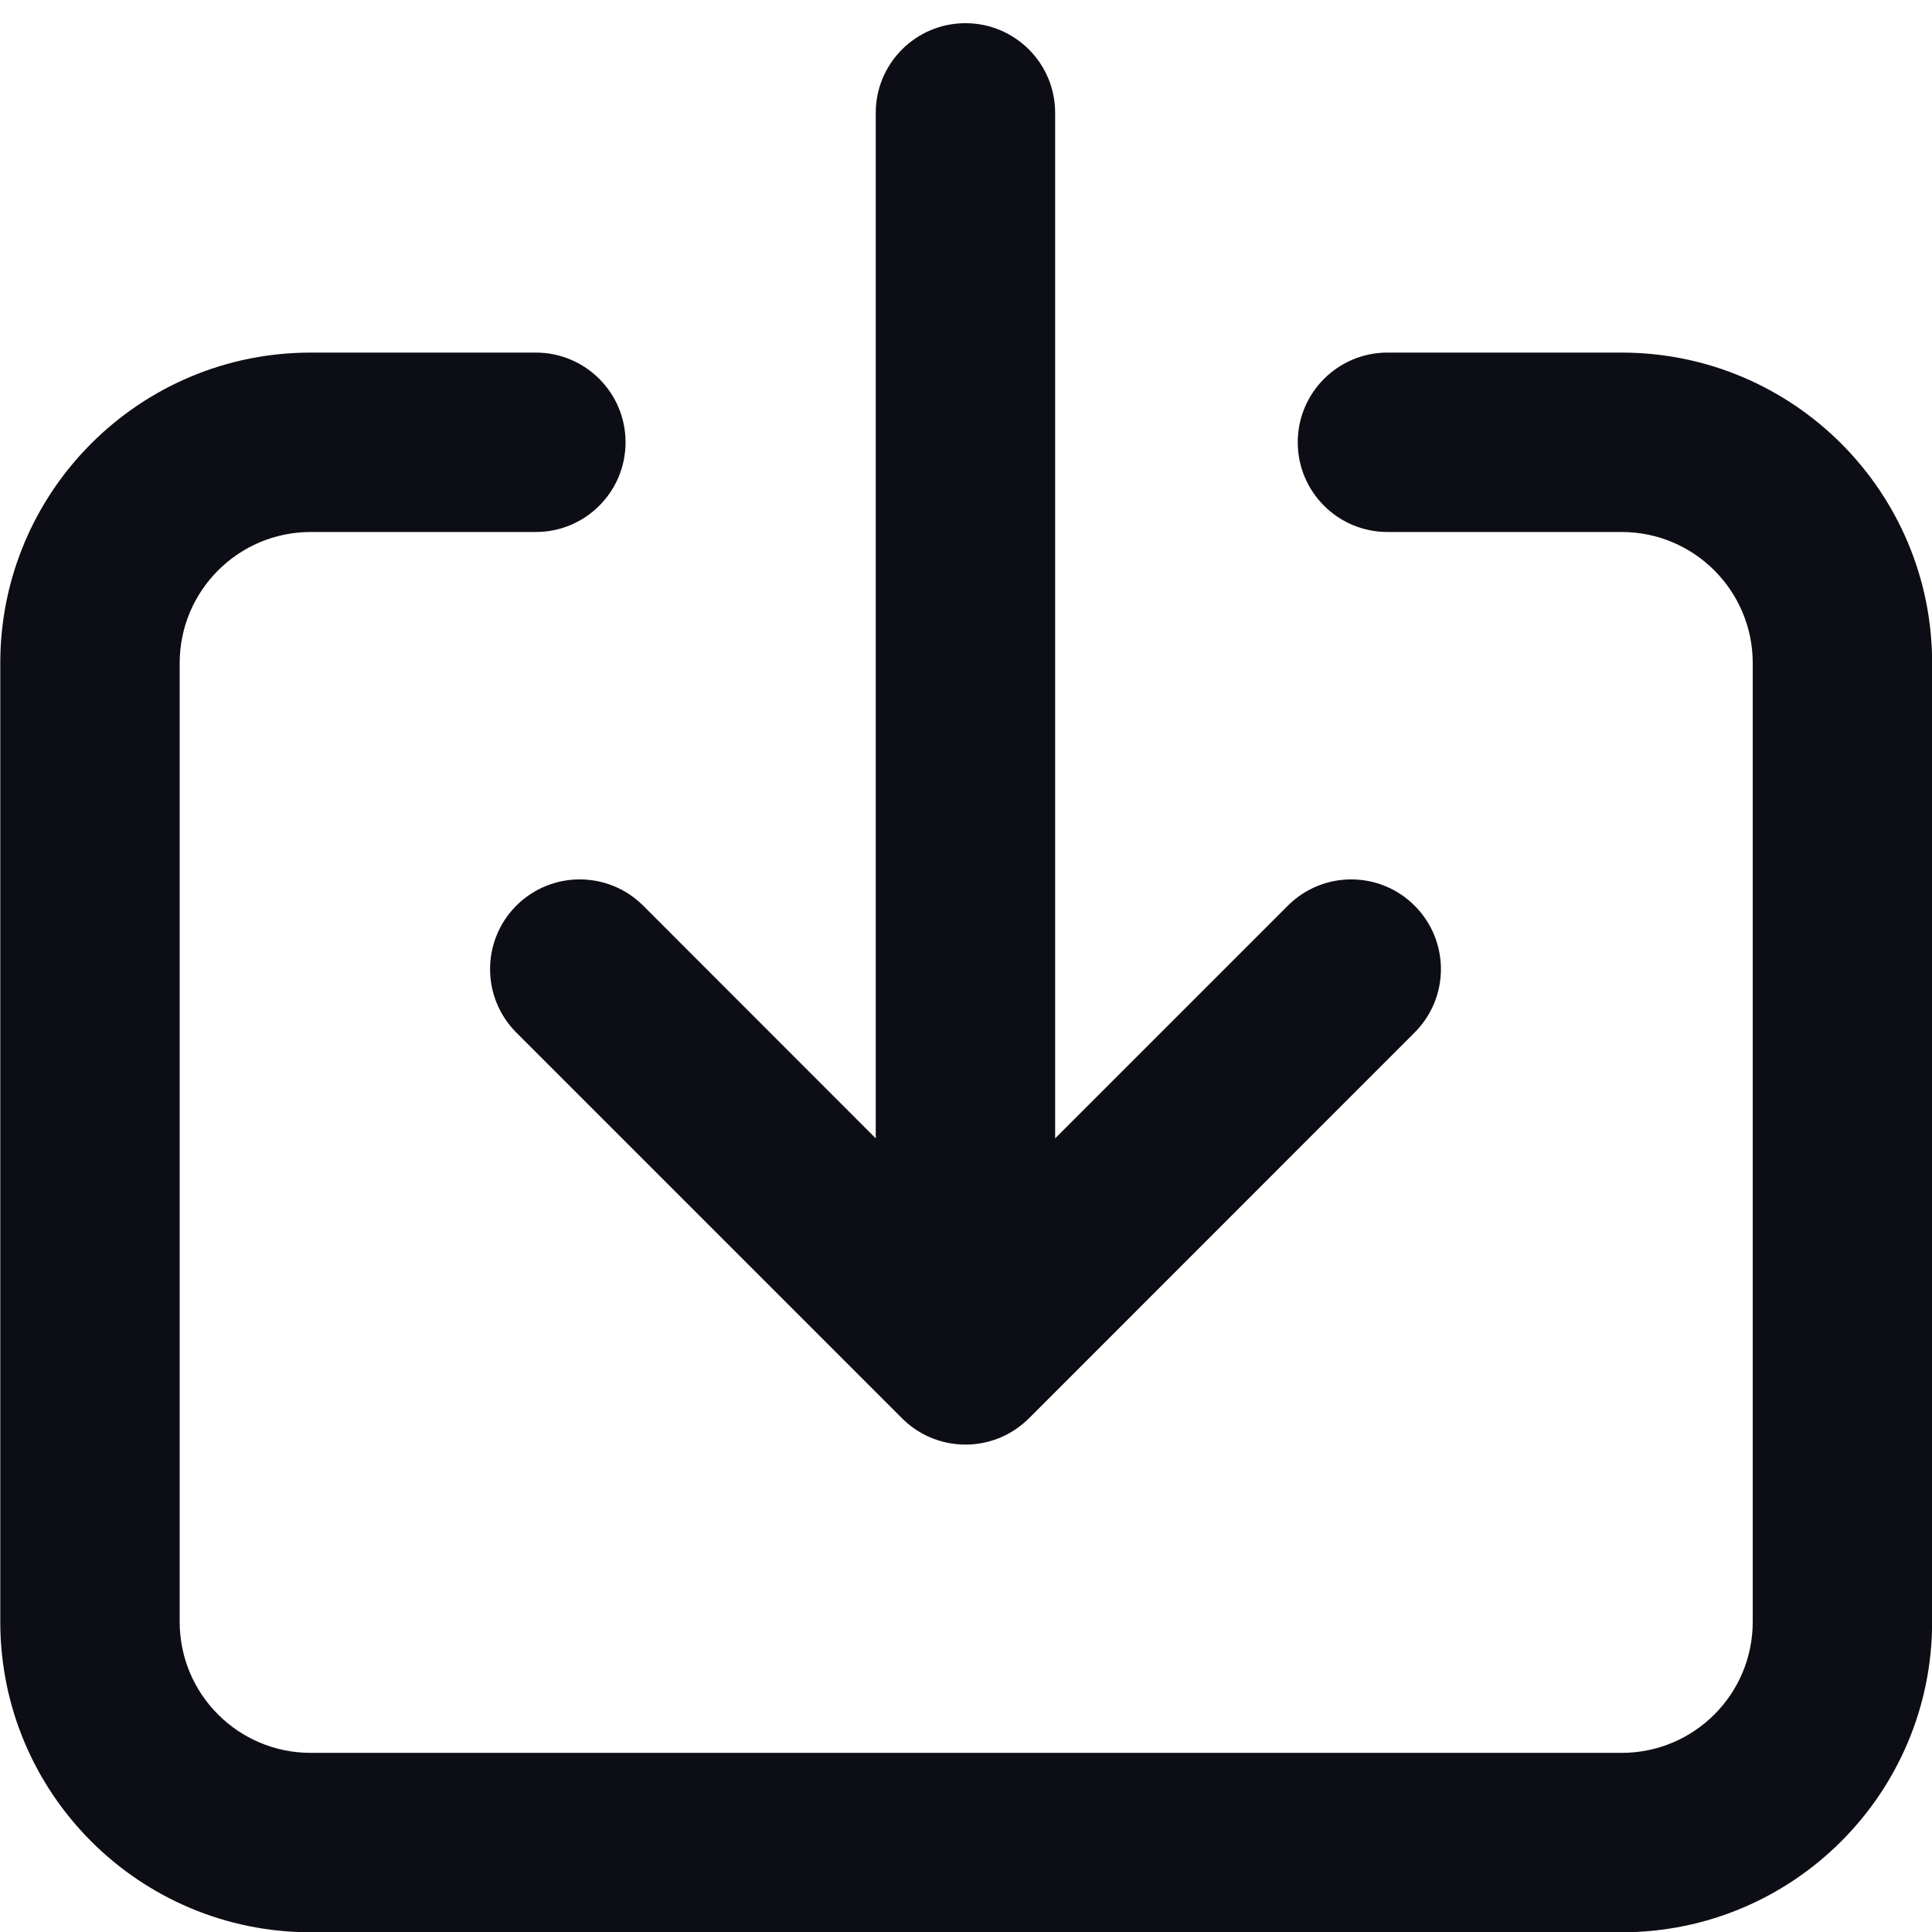 <svg width="14" height="14" viewBox="0 0 14 14" fill="none" xmlns="http://www.w3.org/2000/svg">
<path d="M3.741 7.482L6.529 10.27C6.647 10.392 6.813 10.468 6.996 10.468C7.08 10.468 7.159 10.452 7.232 10.424C7.314 10.392 7.39 10.343 7.456 10.278L10.251 7.482C10.505 7.228 10.505 6.817 10.251 6.563C9.997 6.309 9.586 6.309 9.332 6.563L7.646 8.249L7.646 0.818C7.646 0.459 7.355 0.168 6.996 0.168C6.637 0.168 6.346 0.459 6.346 0.818L6.346 8.249L4.661 6.563C4.407 6.309 3.995 6.309 3.741 6.563C3.488 6.817 3.488 7.228 3.741 7.482Z" fill="#0D0D15"/>
<path d="M10.054 2.555C9.695 2.555 9.404 2.846 9.404 3.205C9.404 3.564 9.695 3.855 10.054 3.855L11.751 3.855C12.276 3.855 12.701 4.281 12.701 4.805V11.752C12.701 12.277 12.276 12.702 11.751 12.702H2.252C1.727 12.702 1.302 12.277 1.302 11.752V4.805C1.302 4.281 1.727 3.855 2.252 3.855H3.883C4.242 3.855 4.533 3.564 4.533 3.205C4.533 2.846 4.242 2.555 3.883 2.555H2.252C1.009 2.555 0.002 3.563 0.002 4.805V11.752C0.002 12.995 1.009 14.002 2.252 14.002H11.751C12.994 14.002 14.001 12.995 14.001 11.752V4.805C14.001 3.563 12.994 2.555 11.751 2.555L10.054 2.555Z" fill="#0D0D15"/>
</svg>
